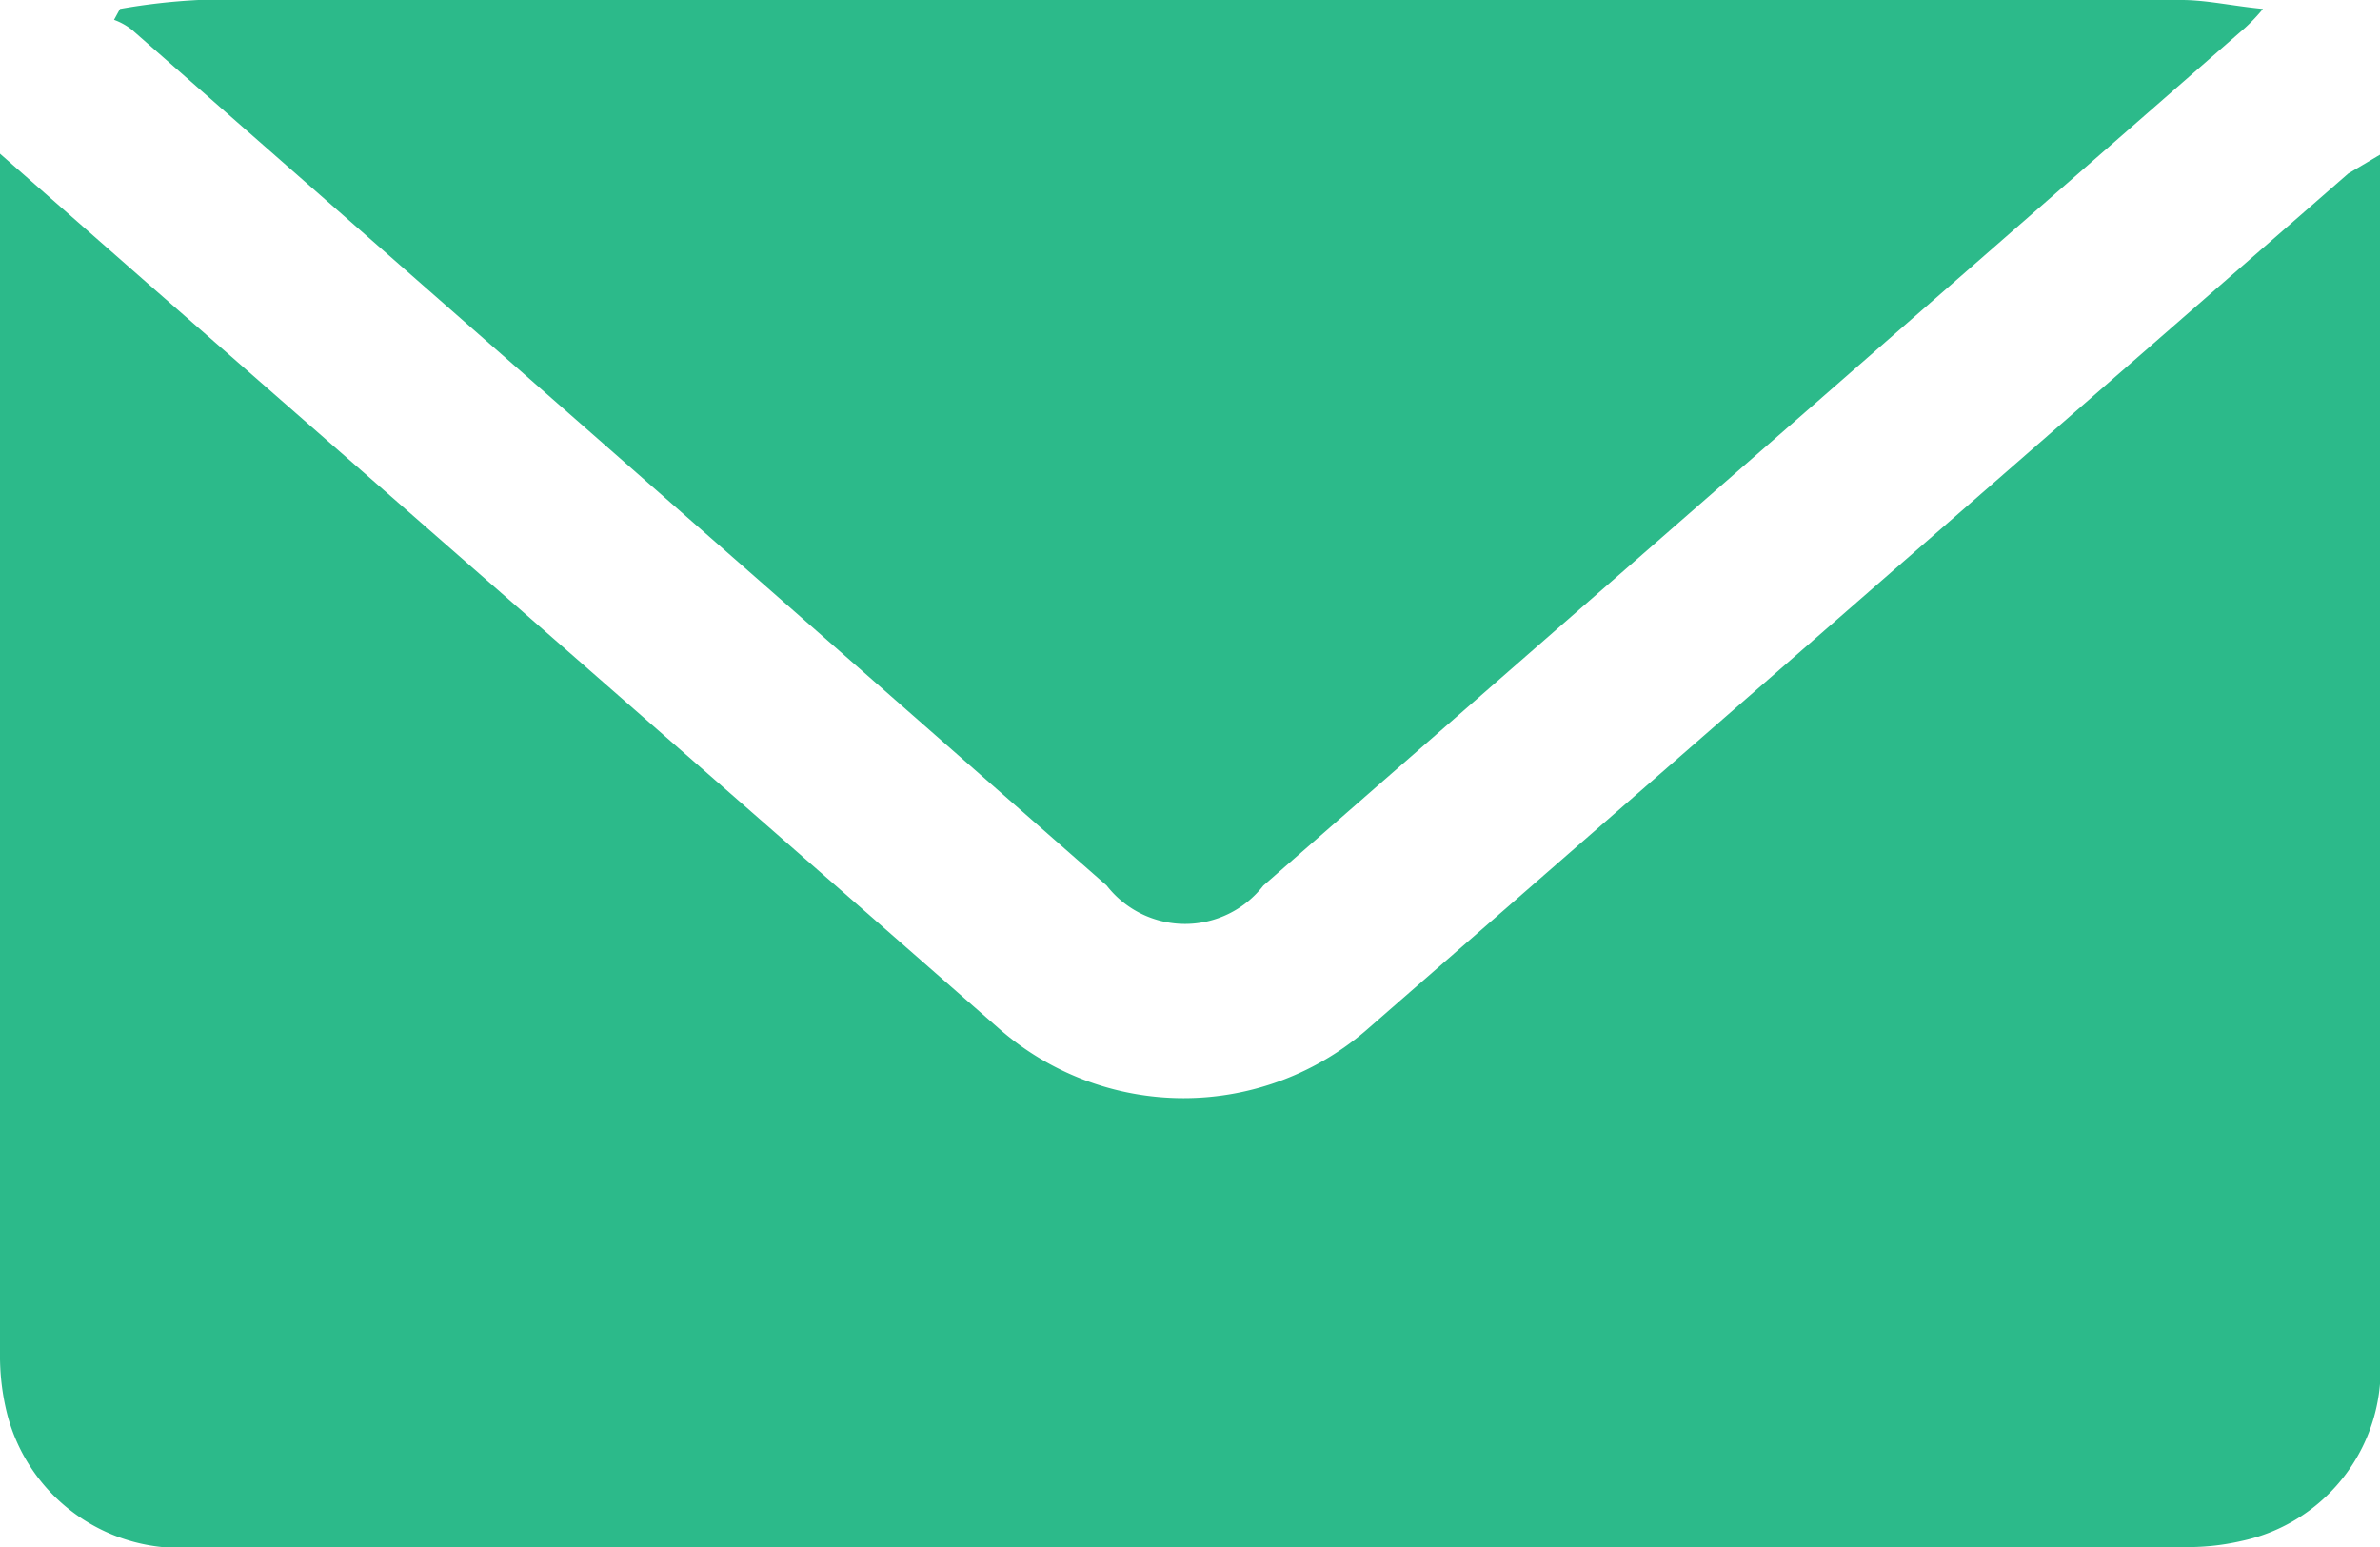 <svg xmlns="http://www.w3.org/2000/svg" viewBox="0 0 24 15.6"><defs><style>.cls-1{fill:#2cba8a;}</style></defs><title>mail</title><g id="Layer_2" data-name="Layer 2"><g id="Layer_1-2" data-name="Layer 1"><path class="cls-1" d="M0,1.55l1.48,1.3,8.58,7.51a2.82,2.82,0,0,0,3.75,0l9.87-8.61L24,1.56c0,.14,0,.25,0,.36V13.66a1.77,1.77,0,0,1-1.4,1.88,2.4,2.4,0,0,1-.6.06H2A1.8,1.8,0,0,1,.07,14.25a2.4,2.4,0,0,1-.07-.6V2A3.66,3.66,0,0,1,0,1.55Z"/><path class="cls-1" d="M1.21.09A6.39,6.39,0,0,1,2,0H22c.25,0,.51.06.82.09a1.79,1.79,0,0,1-.18.19l-9.9,8.65a1,1,0,0,1-1.58,0L1.33.3A.64.64,0,0,0,1.15.2Z"/></g></g></svg>